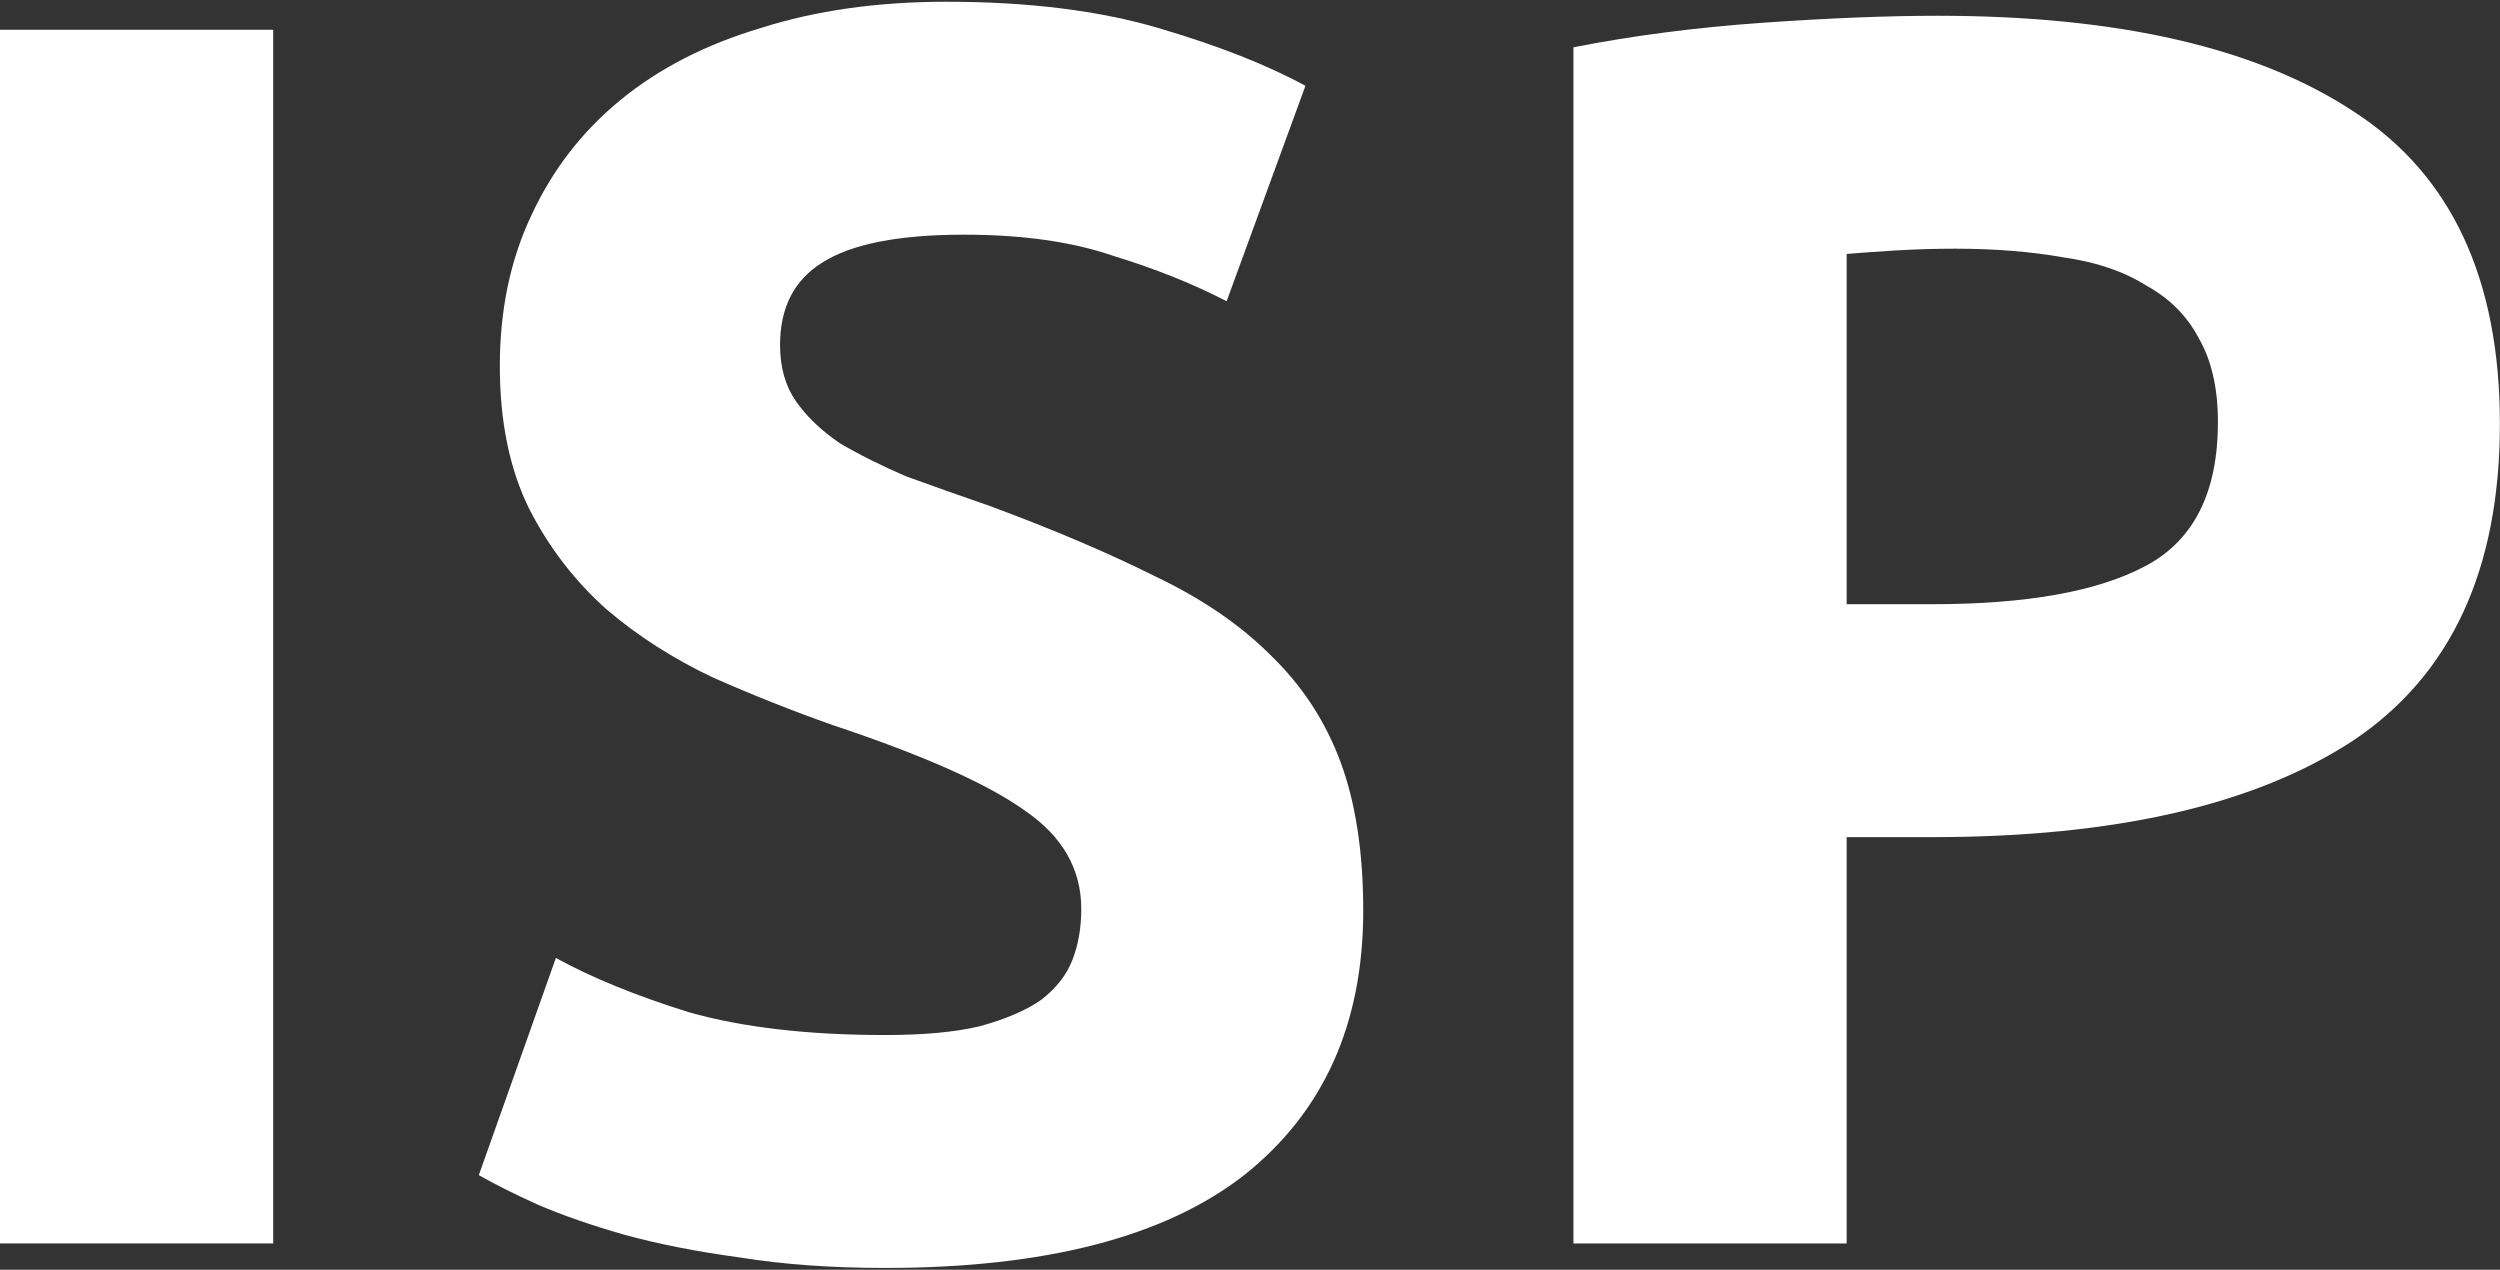 <svg xmlns="http://www.w3.org/2000/svg" width="1142" height="580" viewBox="0 0 1142 580" fill="none"><rect x="0" y="0" width="1142" height="580" fill="#333333" stroke="none"/><path d="M0 13.6H124.8V568H0V13.6Z" fill="white"></path><path d="M404.325 472.8C421.925 472.8 436.325 471.467 447.525 468.8C459.258 465.6 468.592 461.6 475.525 456.8C482.458 451.467 487.258 445.333 489.925 438.4C492.592 431.467 493.925 423.733 493.925 415.2C493.925 397.066 485.392 382.133 468.325 370.4C451.258 358.133 421.925 345.066 380.325 331.2C362.192 324.8 344.058 317.6 325.925 309.6C307.792 301.066 291.525 290.667 277.125 278.4C262.725 265.6 250.992 250.4 241.925 232.8C232.858 214.666 228.325 192.8 228.325 167.2C228.325 141.6 233.125 118.666 242.725 98.4C252.325 77.6 265.925 60 283.525 45.6C301.125 31.2 322.458 20.267 347.525 12.8C372.592 4.8 400.858 0.8 432.325 0.8C469.658 0.8 501.925 4.8 529.125 12.8C556.325 20.8 578.725 29.6 596.325 39.2L560.325 137.6C544.858 129.6 527.525 122.666 508.325 116.8C489.658 110.4 466.992 107.2 440.325 107.2C410.458 107.2 388.858 111.466 375.525 120C362.725 128 356.325 140.533 356.325 157.6C356.325 167.733 358.725 176.266 363.525 183.2C368.325 190.133 374.992 196.533 383.525 202.4C392.592 207.733 402.725 212.8 413.925 217.6C425.658 221.866 438.458 226.4 452.325 231.2C481.125 241.866 506.192 252.533 527.525 263.2C548.858 273.333 566.458 285.333 580.325 299.2C594.725 313.067 605.392 329.333 612.325 348C619.258 366.667 622.725 389.333 622.725 416C622.725 467.733 604.592 508 568.325 536.8C532.058 565.067 477.392 579.2 404.325 579.2C379.792 579.2 357.658 577.6 337.925 574.4C318.192 571.733 300.592 568.266 285.125 564C270.192 559.733 257.125 555.2 245.925 550.4C235.258 545.6 226.192 541.067 218.725 536.8L253.925 437.6C270.458 446.667 290.725 454.933 314.725 462.4C339.258 469.333 369.125 472.8 404.325 472.8Z" fill="white"></path><path d="M885.15 7.2C967.817 7.2 1031.28 21.866 1075.55 51.2C1119.82 80 1141.95 127.466 1141.95 193.6C1141.95 260.266 1119.55 308.533 1074.75 338.4C1029.95 367.733 965.95 382.4 882.75 382.4H843.55V568H718.75V21.6C745.95 16.267 774.75 12.533 805.15 10.4C835.55 8.266 862.217 7.2 885.15 7.2ZM893.15 113.6C884.083 113.6 875.017 113.866 865.95 114.4C857.417 114.933 849.95 115.466 843.55 116V276H882.75C925.95 276 958.483 270.133 980.35 258.4C1002.22 246.667 1013.15 224.8 1013.15 192.8C1013.15 177.333 1010.22 164.533 1004.35 154.4C999.017 144.266 991.017 136.266 980.35 130.4C970.217 124 957.683 119.733 942.75 117.6C927.817 114.933 911.283 113.6 893.15 113.6Z" fill="white"></path></svg>